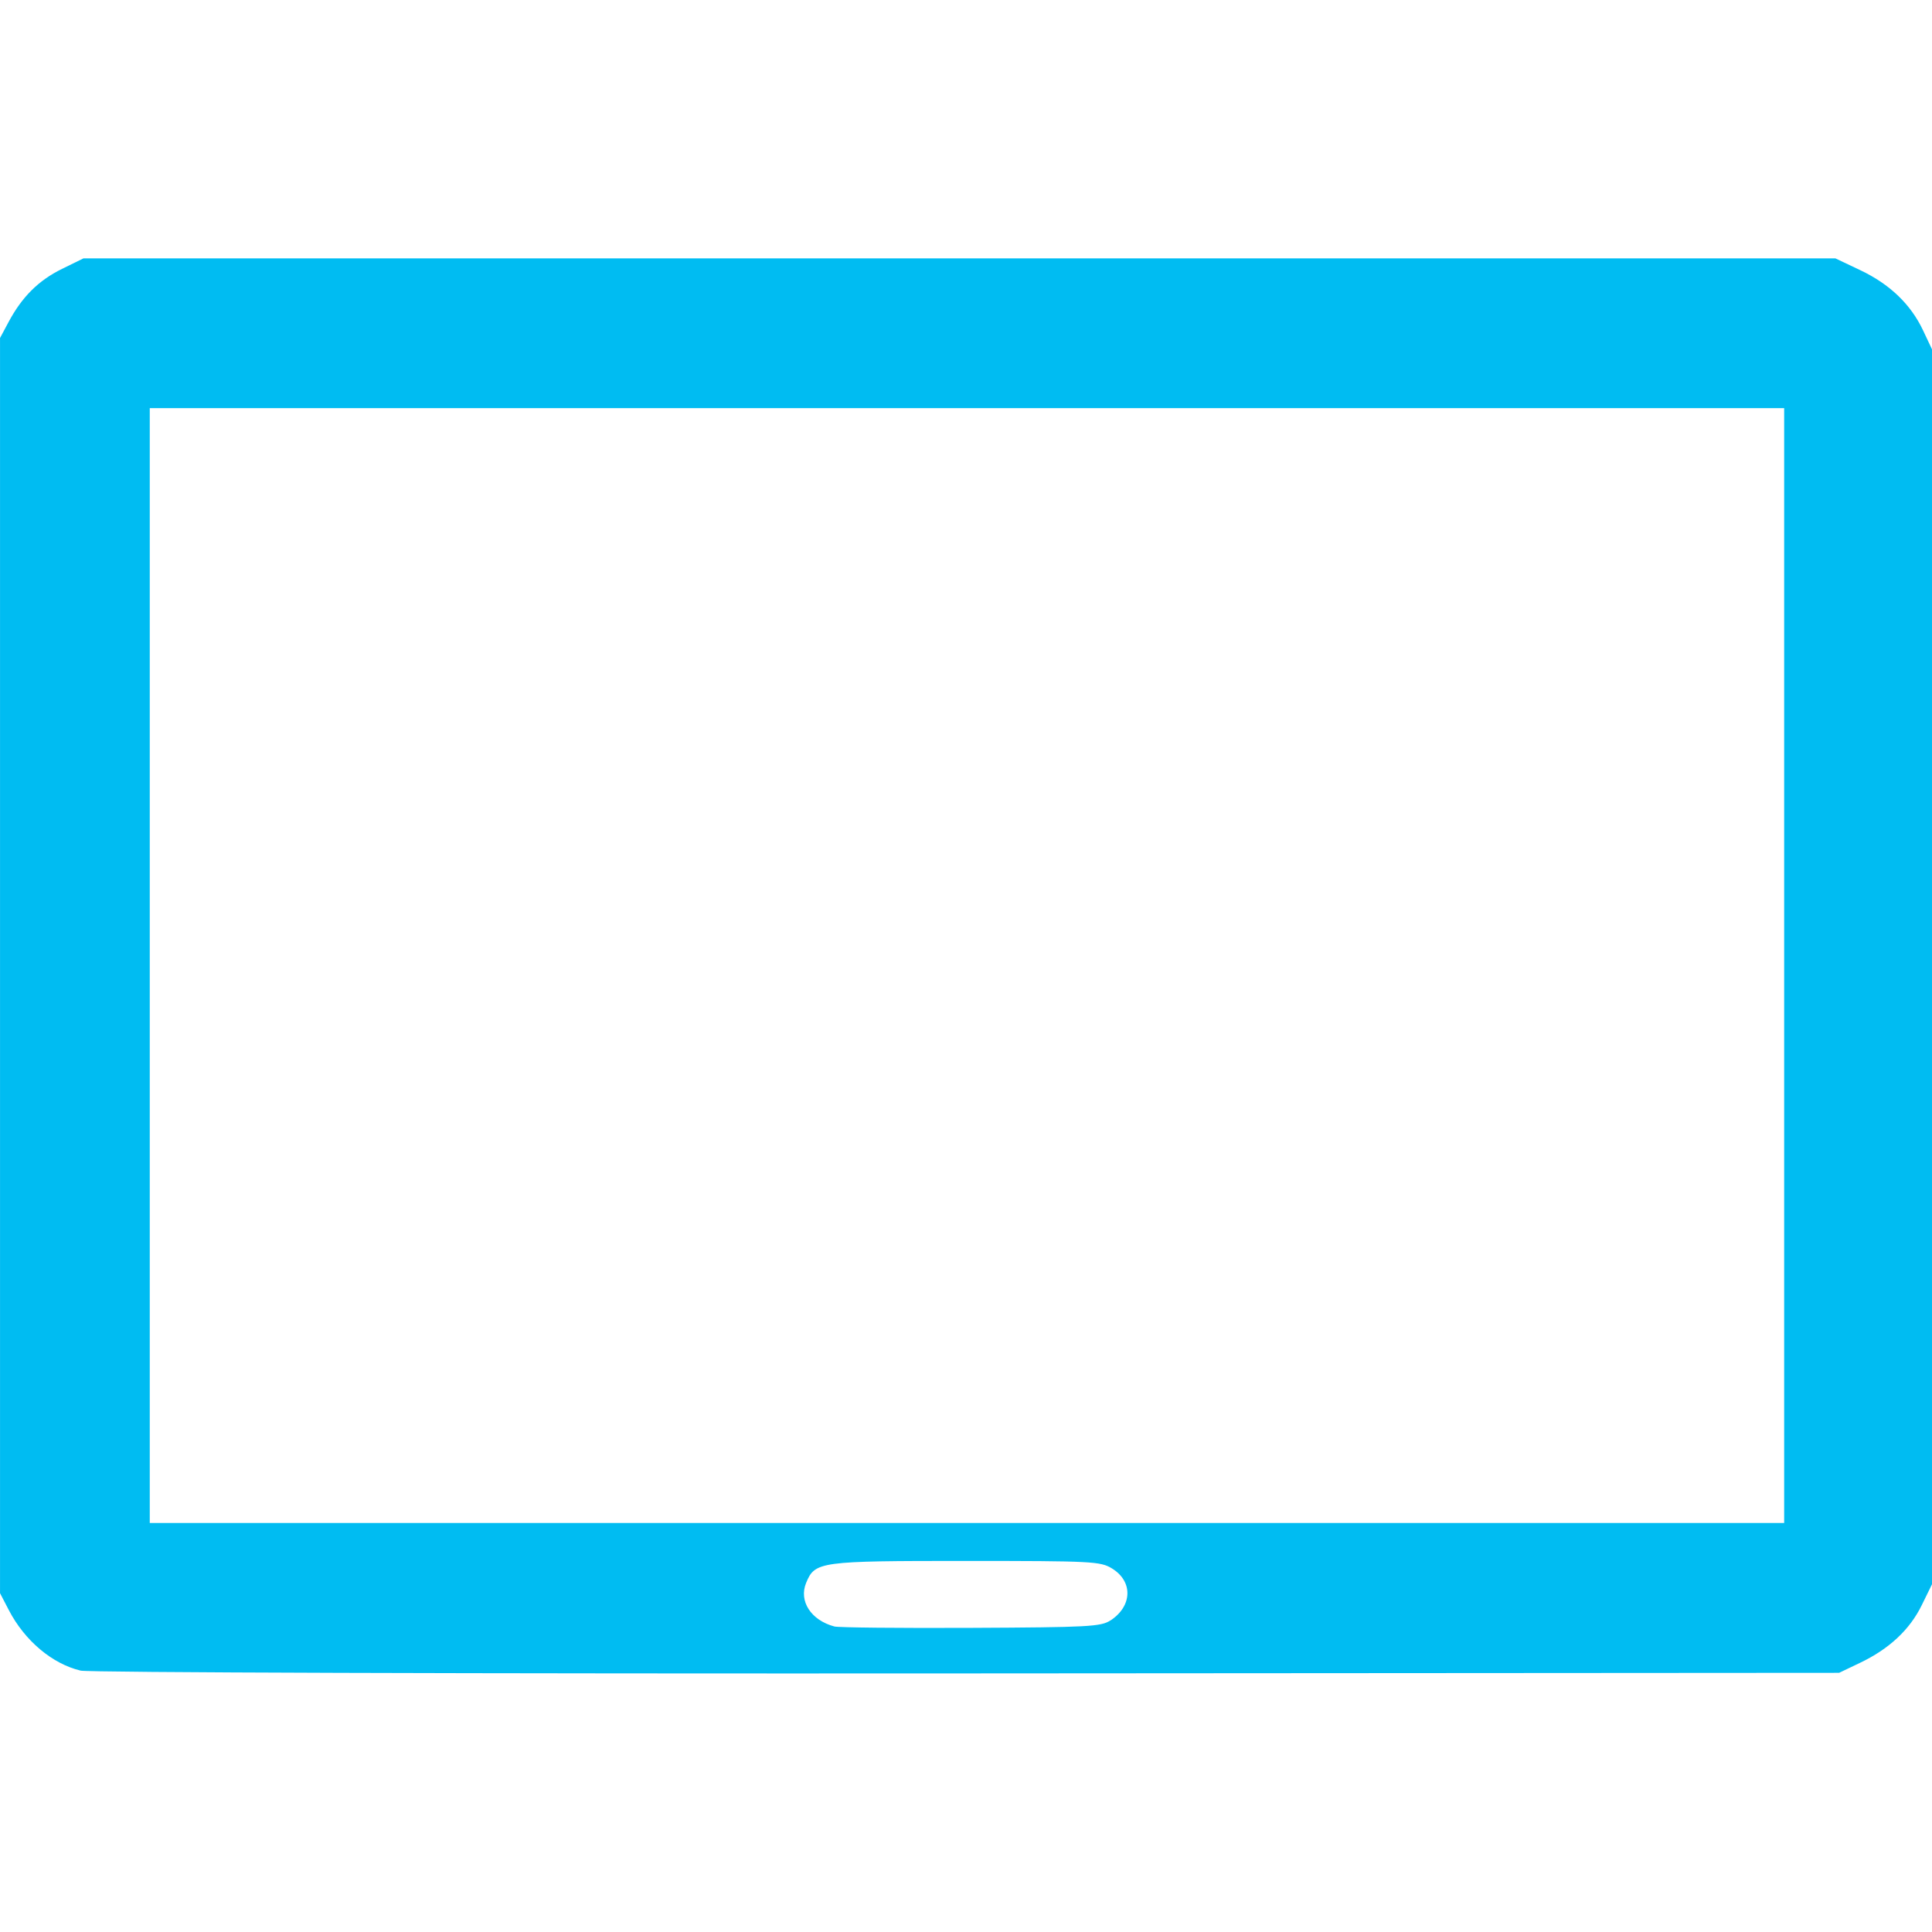 <?xml version="1.0" encoding="utf-8"?>
<svg width="800px" height="800px" viewBox="0 -9.36 69.998 69.998" xmlns:dc="http://purl.org/dc/elements/1.1/" xmlns:cc="http://creativecommons.org/ns#" xmlns:rdf="http://www.w3.org/1999/02/22-rdf-syntax-ns#" xmlns="http://www.w3.org/2000/svg">
    <path d="m -46.303,512.739 c -1.027,-0.244 -2.025,-1.084 -2.599,-2.188 l -0.321,-0.618 0,-22.738 0,-22.738 0.31,-0.58 c 0.486,-0.91 1.086,-1.506 1.932,-1.922 l 0.781,-0.383 31.737,0 31.737,0 0.902,0.428 c 1.068,0.506 1.829,1.237 2.275,2.183 l 0.324,0.687 0,22.369 0,22.369 -0.373,0.761 c -0.435,0.889 -1.18,1.584 -2.238,2.089 l -0.756,0.361 -31.6,0.021 c -18.01,0.012 -31.821,-0.031 -32.114,-0.101 z m 37.313,-1.817 c 0.796,-0.522 0.821,-1.417 0.052,-1.886 -0.418,-0.255 -0.714,-0.27 -5.293,-0.271 -5.306,0 -5.465,0.021 -5.785,0.792 -0.275,0.663 0.174,1.357 1.023,1.583 0.148,0.04 2.374,0.062 4.947,0.05 4.254,-0.02 4.712,-0.044 5.055,-0.27 z m 24.408,-23.727 0,-20.197 -29.608,0 -29.608,0 0,20.197 0,20.196 29.608,0 29.608,0 0,-20.196 z" fill="#00bcf2" transform="translate(49.224 -461.571)"/>
</svg>